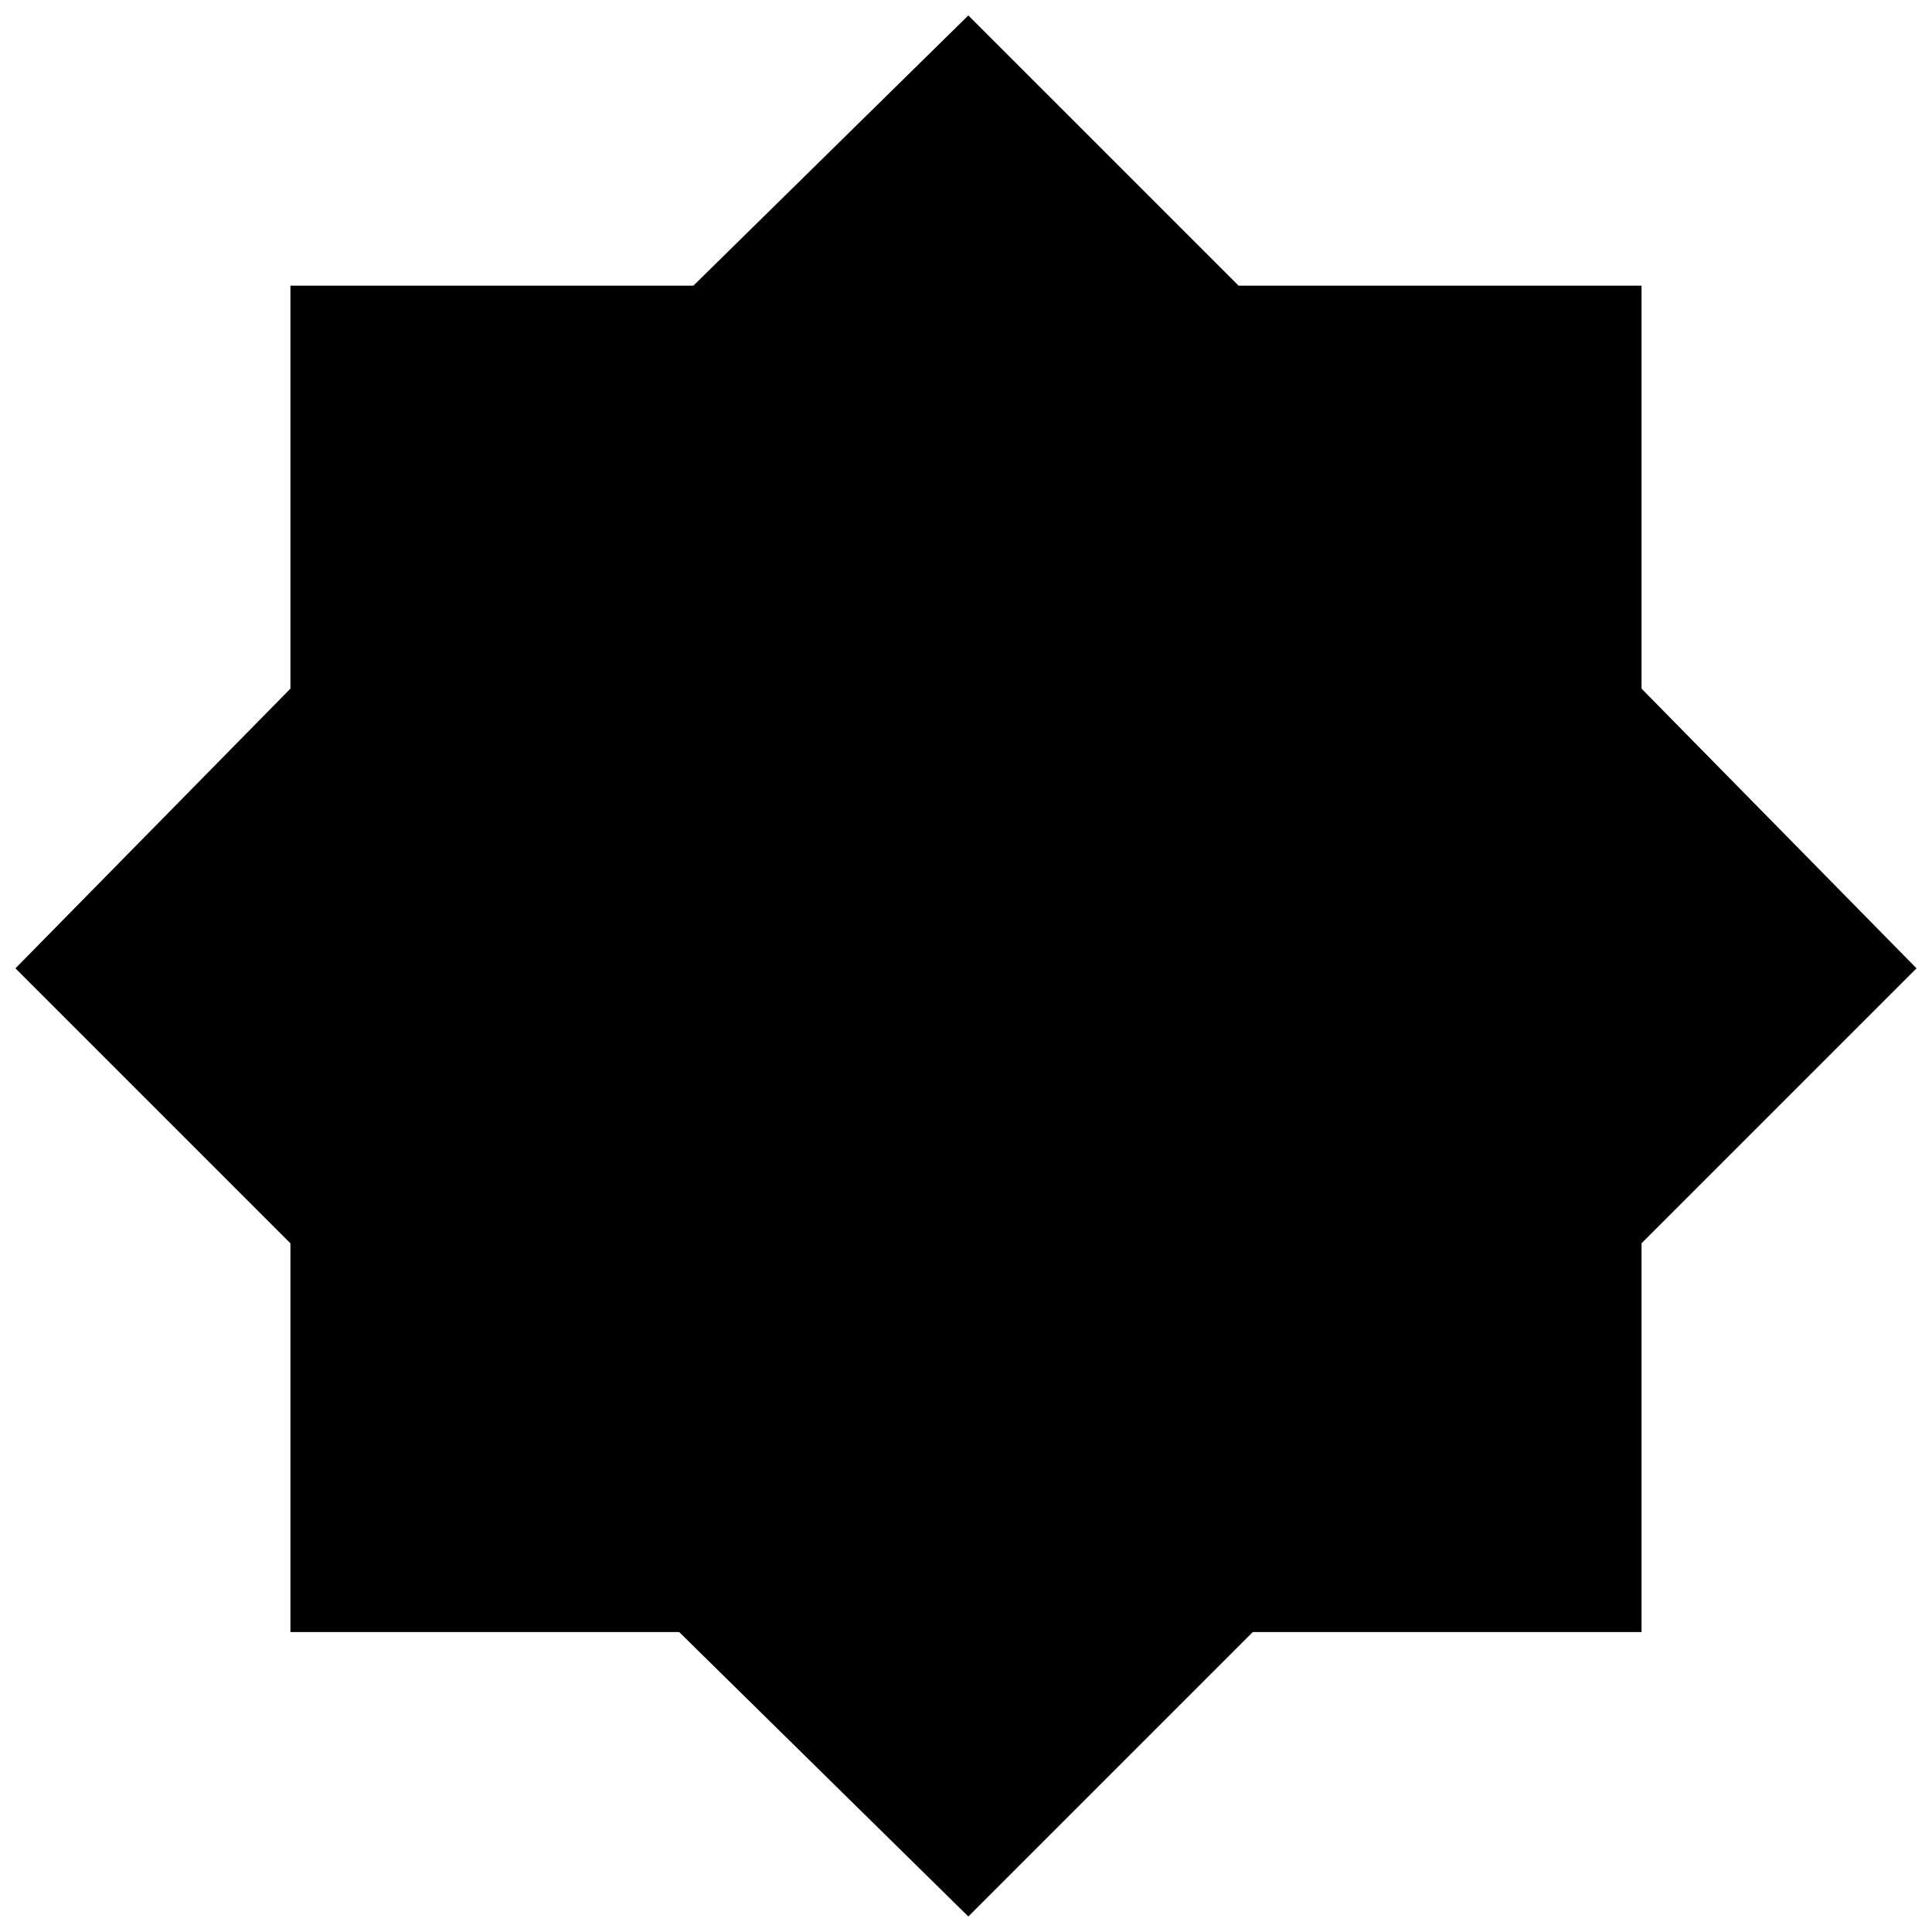 <?xml version="1.0" encoding="UTF-8"?>
<!-- The Best Svg Icon site in the world: iconSvg.co, Visit us! https://iconsvg.co -->
<svg width="800px" height="800px" version="1.1" viewBox="144 144 512 512" xmlns="http://www.w3.org/2000/svg">
 <defs>
  <clipPath id="a">
   <path d="m148.09 148.09h503.81v503.81h-503.81z"/>
  </clipPath>
 </defs>
 <g clip-path="url(#a)">
  <path d="m400.62 148.09 71.617 71.613h106.79v106.79l72.871 74.125-72.871 72.871v103.02h-103.02l-75.383 75.383-76.637-75.383h-103.02v-103.02l-72.871-72.871 72.871-74.125v-106.79h106.79z" fill-rule="evenodd"/>
 </g>
</svg>
